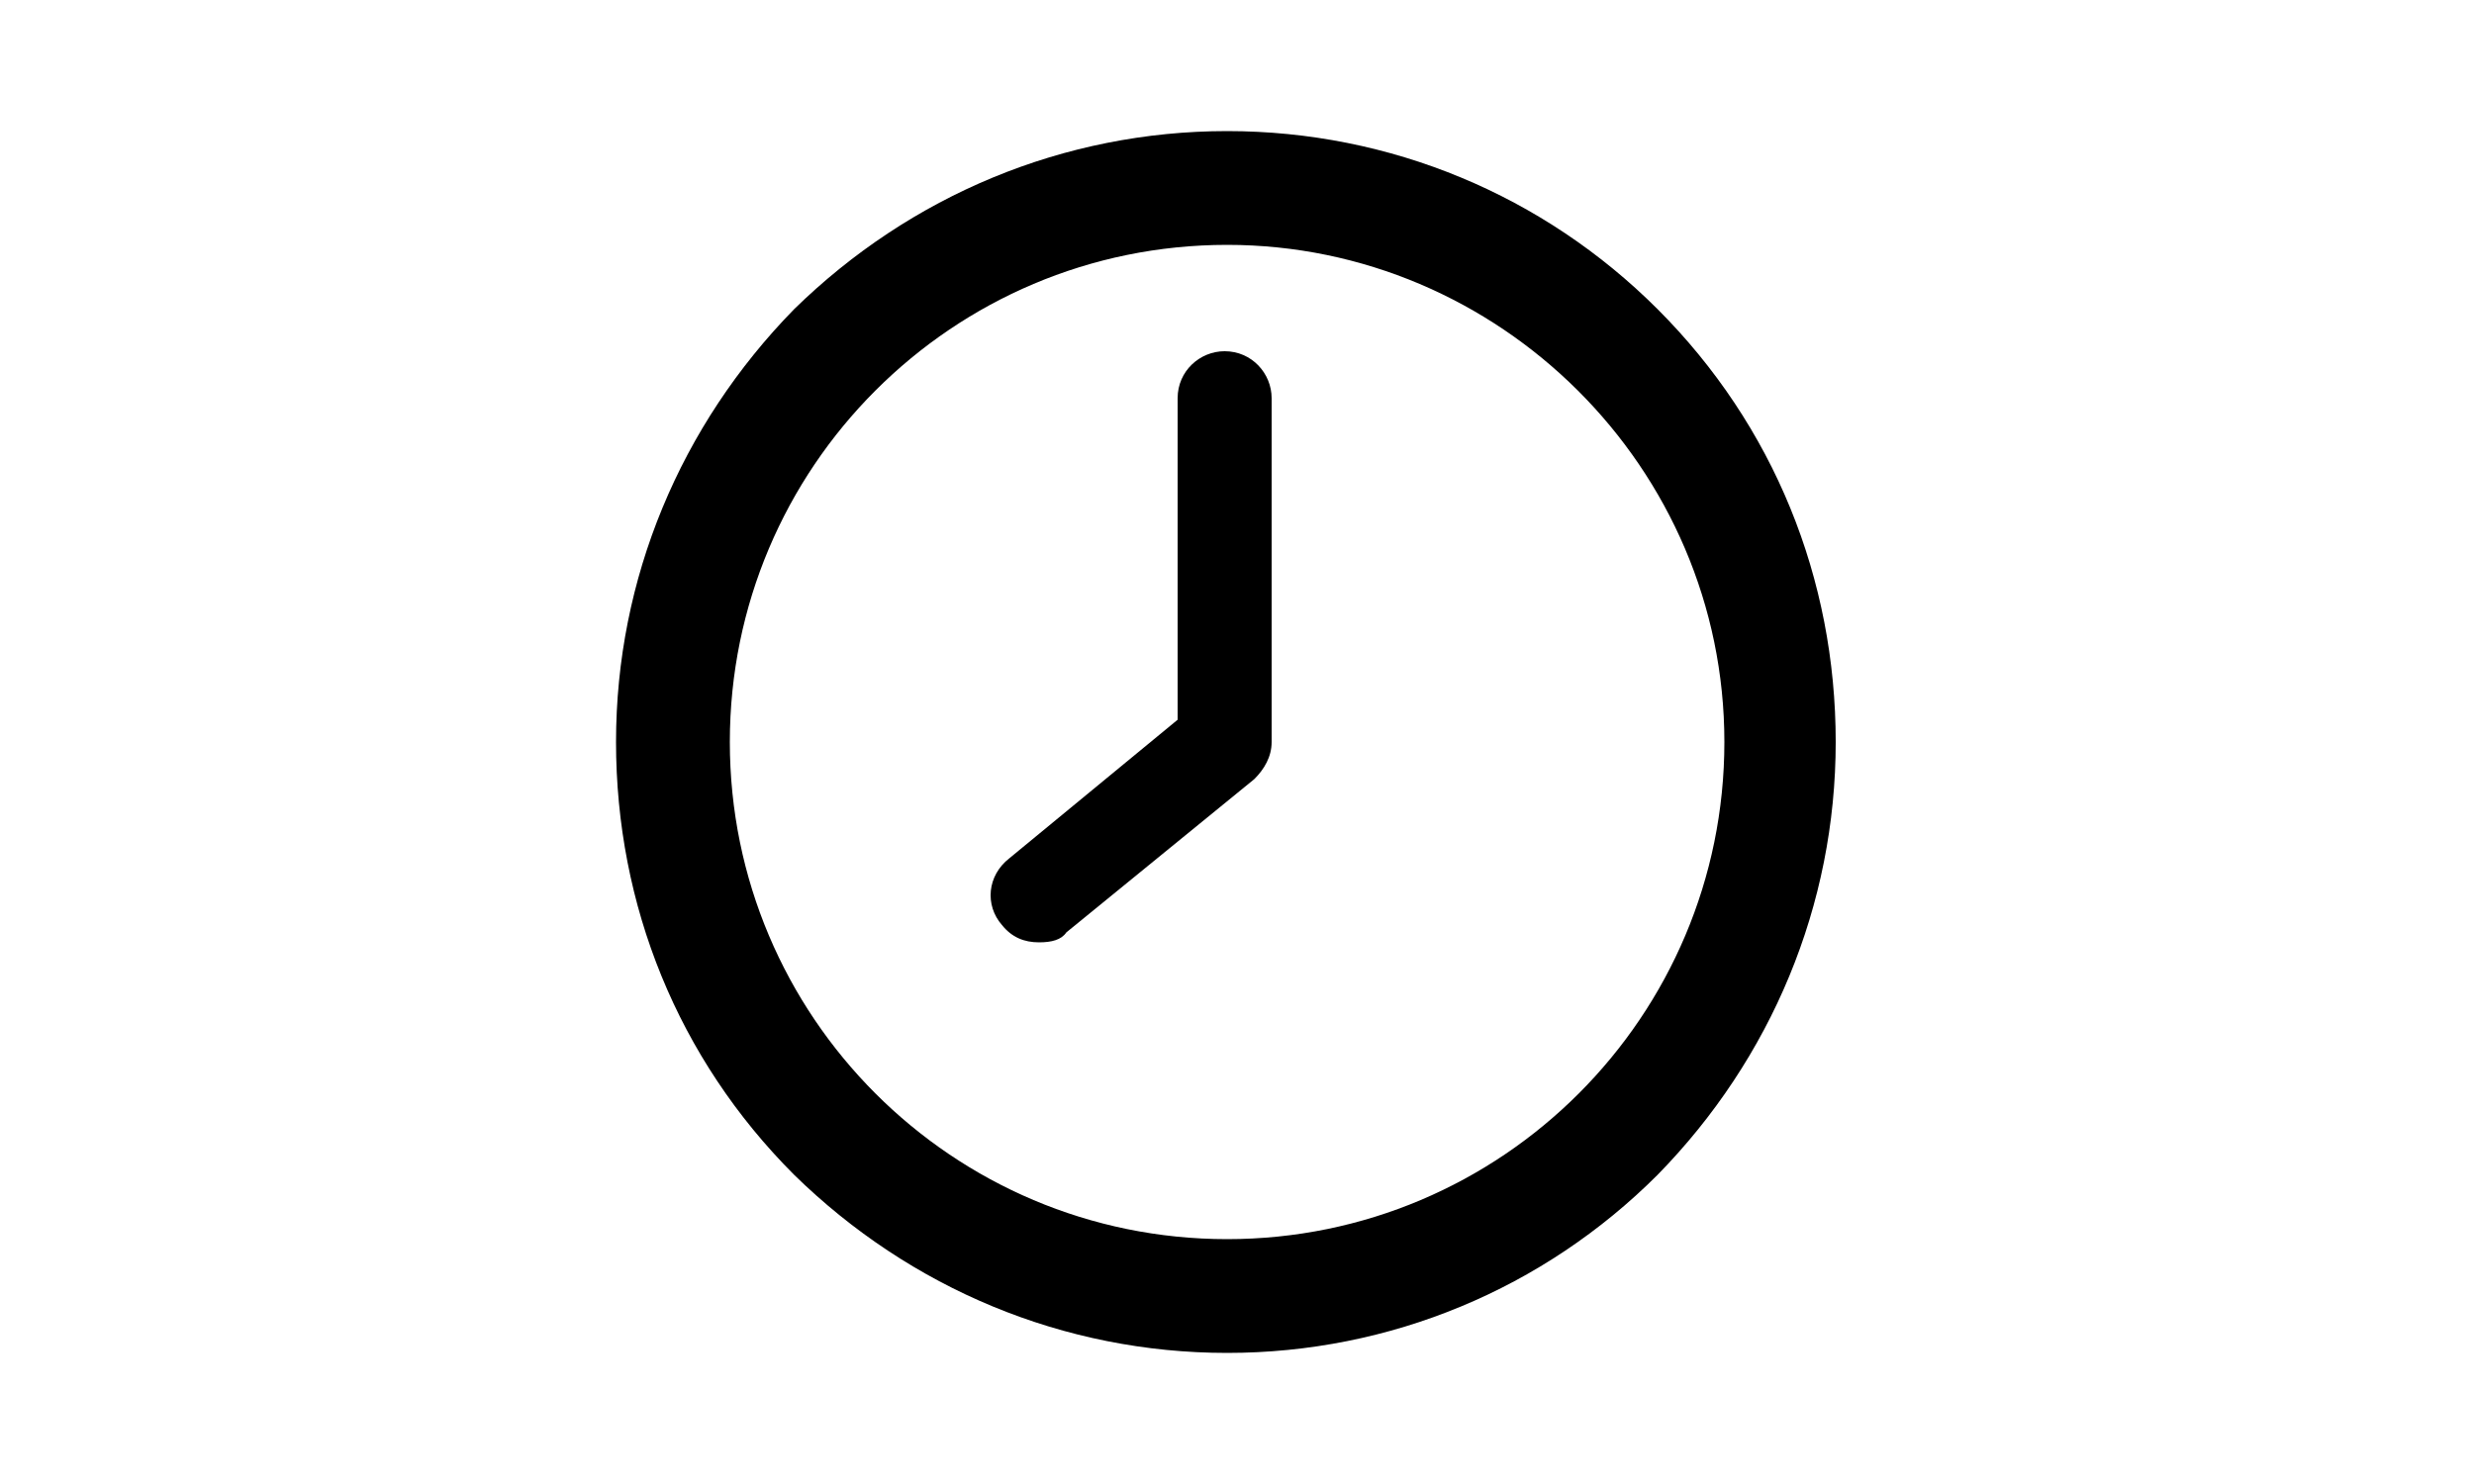 <?xml version="1.0" encoding="utf-8"?>
<!-- Generator: Adobe Illustrator 23.1.1, SVG Export Plug-In . SVG Version: 6.00 Build 0)  -->
<svg version="1.1" id="Layer_1" xmlns="http://www.w3.org/2000/svg" xmlns:xlink="http://www.w3.org/1999/xlink" x="0px" y="0px"
	 viewBox="0 0 100 60" style="enable-background:new 0 0 100 60;" xml:space="preserve">
<g id="XMLID_224_">
	<g id="XMLID_122_">
		<path id="XMLID_874_" d="M49.6,54.7c-6.6,0-12.8-2.6-17.5-7.2c-4.7-4.7-7.2-10.9-7.2-17.5c0-6.6,2.6-12.8,7.2-17.5
			C36.8,7.9,43,5.3,49.6,5.3S62.4,7.9,67,12.5c4.7,4.7,7.2,10.9,7.2,17.5c0,6.6-2.6,12.8-7.2,17.5C62.4,52.1,56.2,54.7,49.6,54.7z
			 M49.6,9.9c-11.1,0-20.1,9-20.1,20.1s9,20.1,20.1,20.1s20.1-9,20.1-20.1S60.6,9.9,49.6,9.9z"/>
	</g>
	<g id="XMLID_139_">
		<path id="XMLID_873_" d="M42,38.1c-0.6,0-1.1-0.2-1.5-0.7c-0.7-0.8-0.6-2,0.3-2.7l6.8-5.6V16.1c0-1.1,0.9-1.9,1.9-1.9
			c1.1,0,1.9,0.9,1.9,1.9V30c0,0.6-0.3,1.1-0.7,1.5l-7.6,6.2C42.9,38,42.5,38.1,42,38.1z"/>
	</g>
</g>
</svg>
